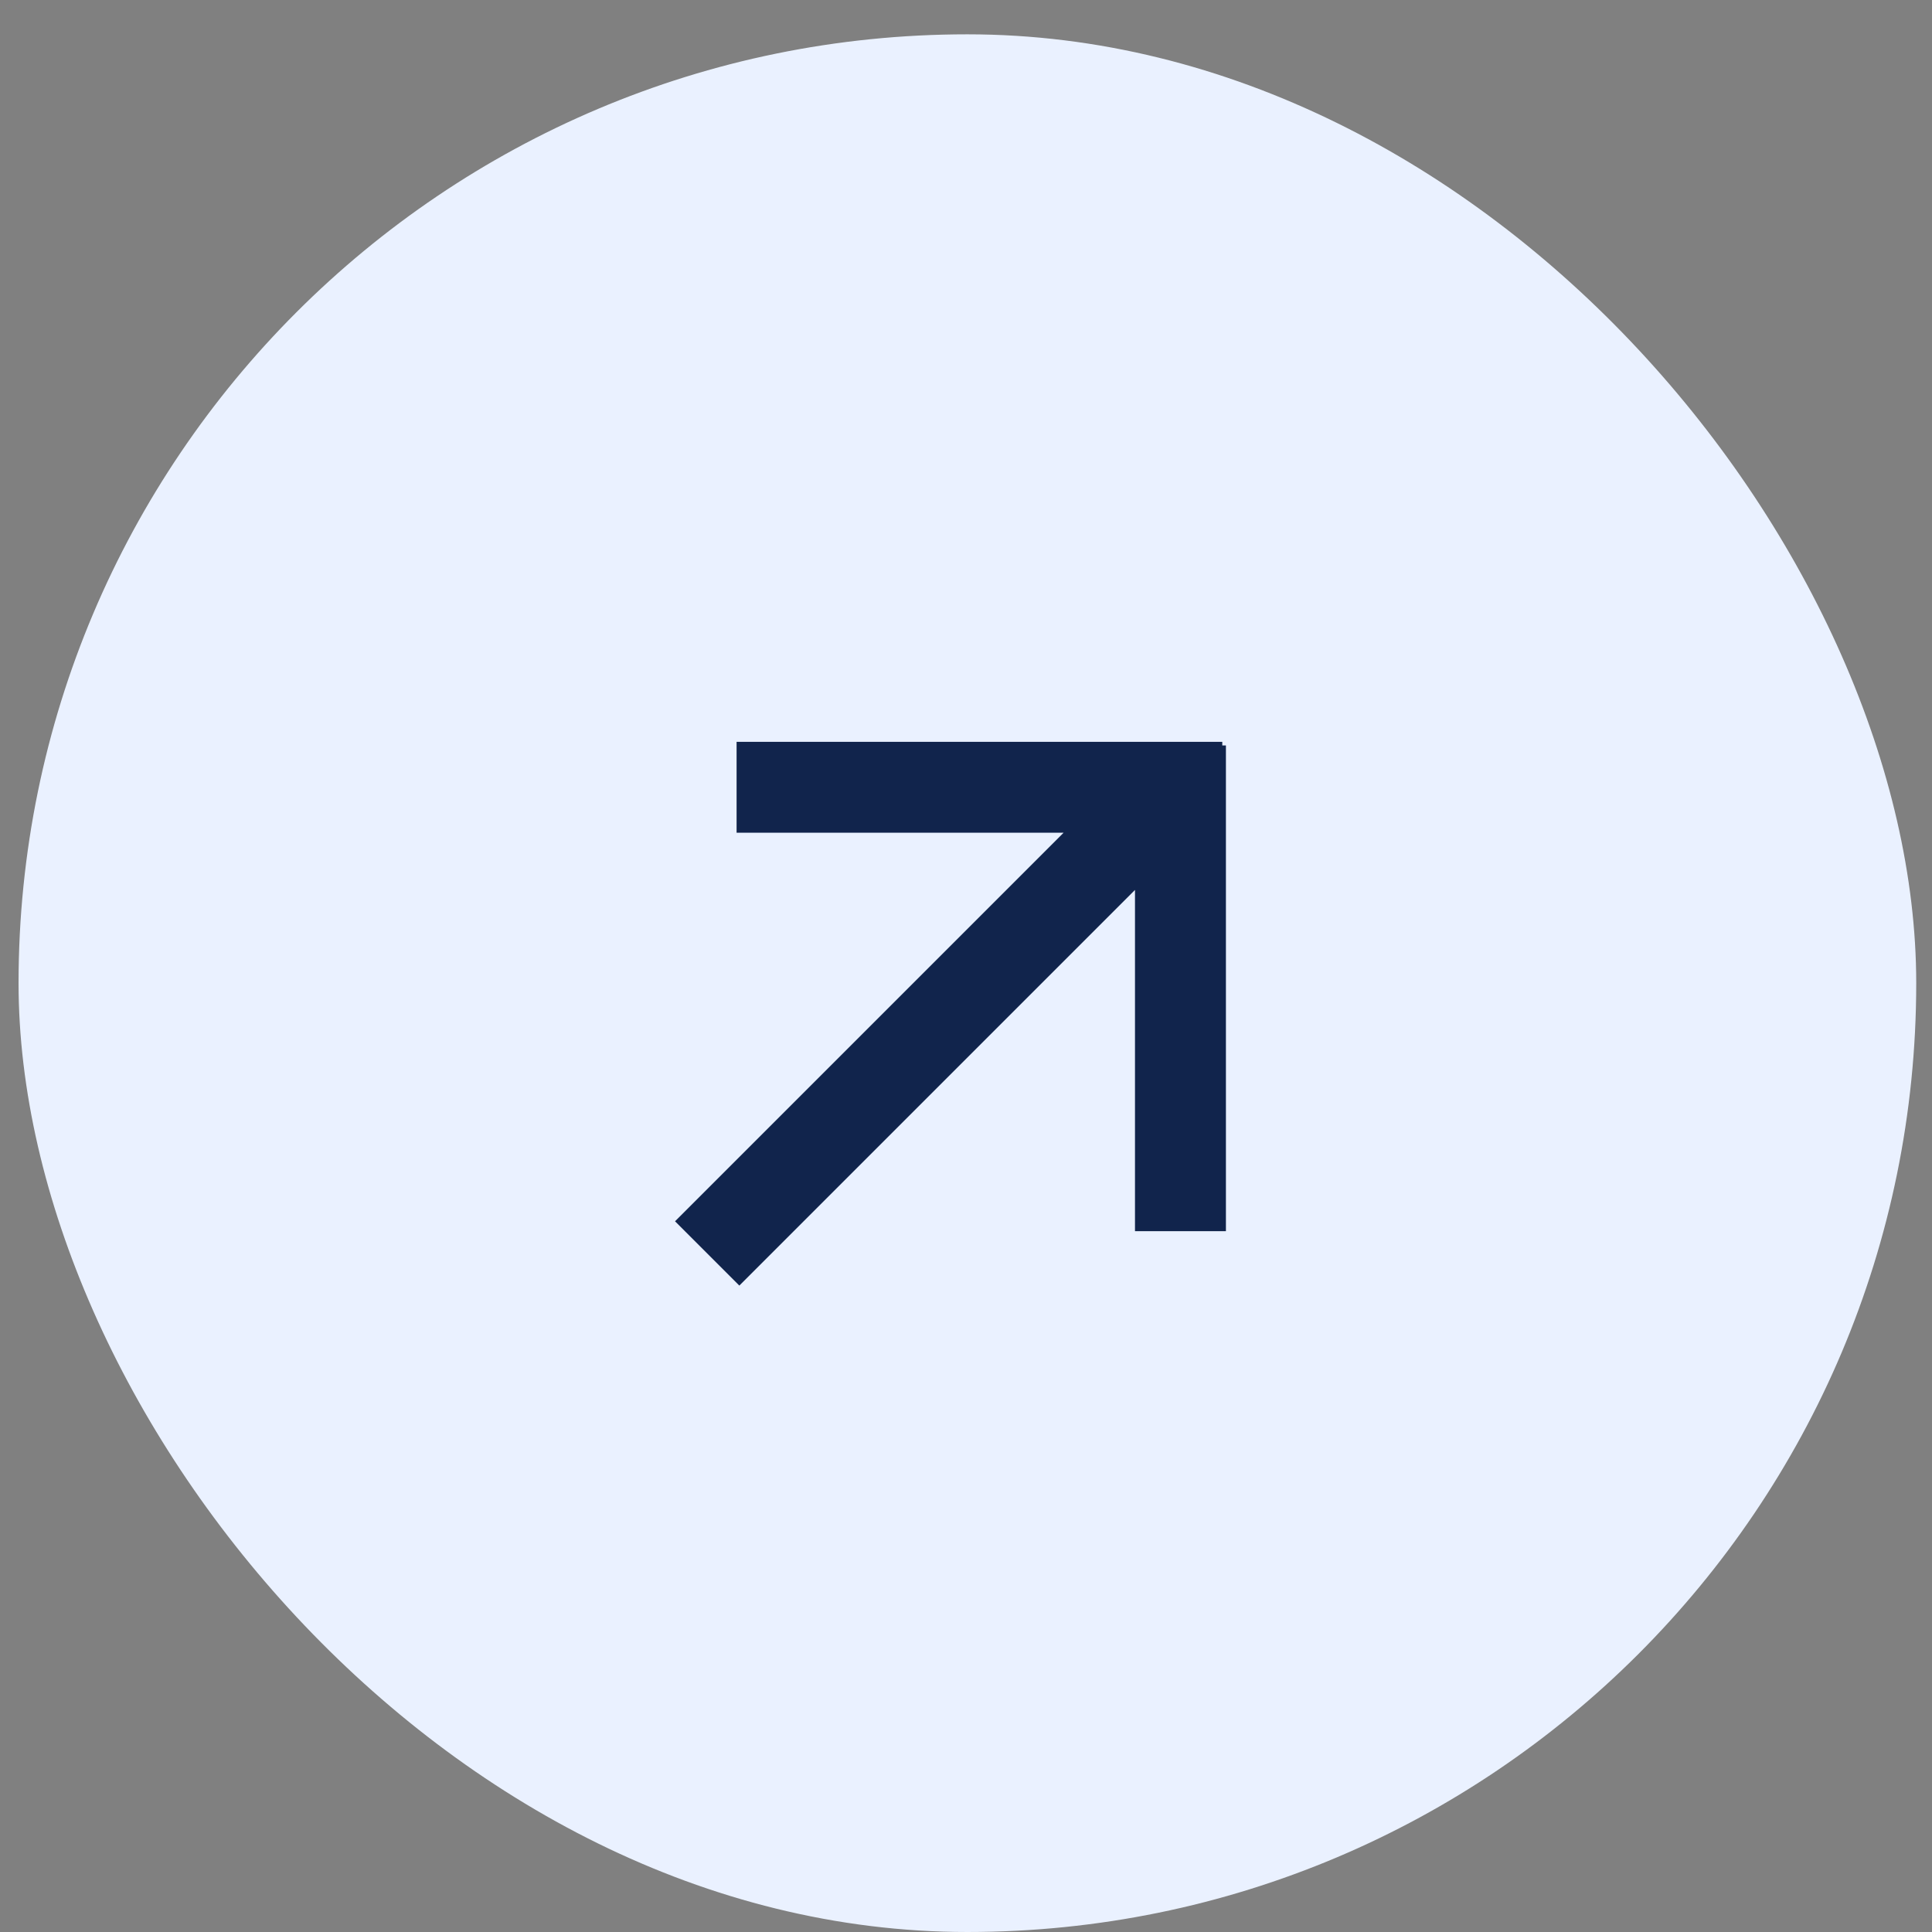 <?xml version="1.0" encoding="UTF-8"?> <svg xmlns="http://www.w3.org/2000/svg" width="43" height="43" viewBox="0 0 43 43" fill="none"><rect x="0" y="0" width="43" height="43" fill="#808080" stroke="none"/><rect x="0.413" y="0.764" width="42.236" height="42.236" rx="21.118" fill="#EAF1FF"></rect><path fill-rule="evenodd" clip-rule="evenodd" d="M27.204 16.511L16.394 16.511L16.394 18.534L23.672 18.534L15.024 27.182L16.455 28.613L25.261 19.807V27.402H27.285L27.285 16.591H27.204L27.204 16.511Z" fill="#11244C"></path></svg> 